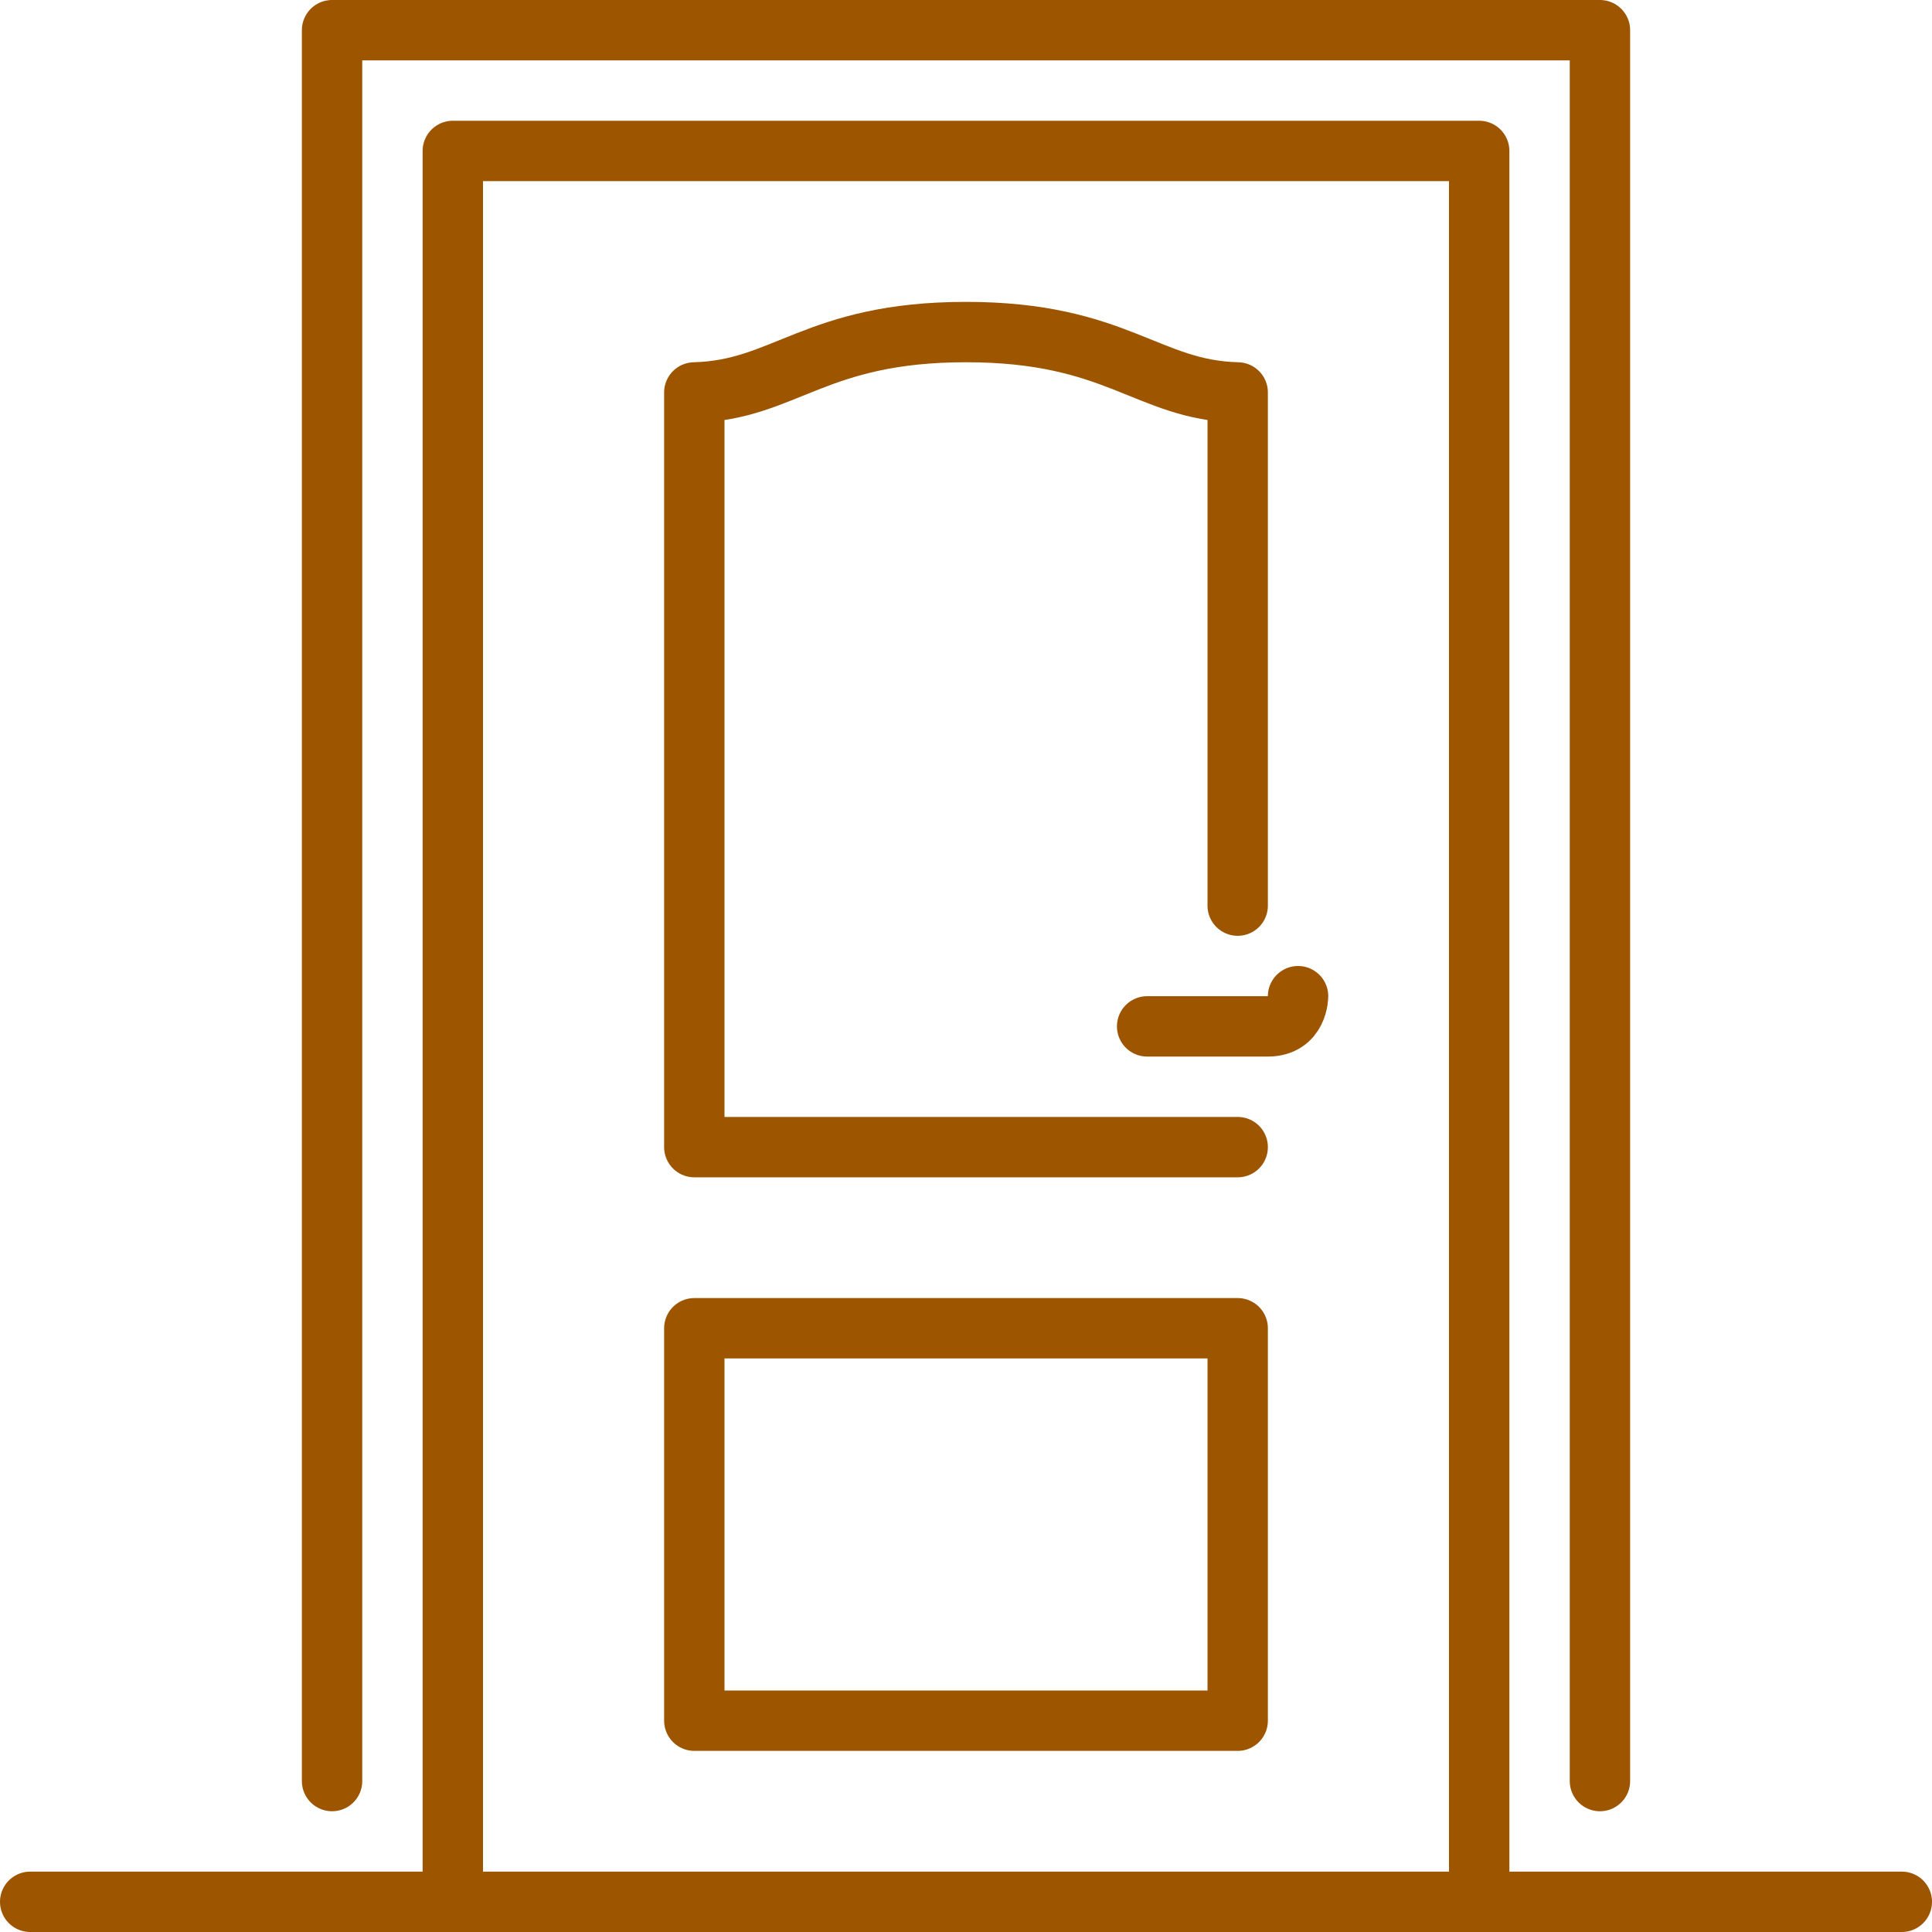 <?xml version="1.0" encoding="UTF-8"?>
<svg id="Ebene_2" xmlns="http://www.w3.org/2000/svg" version="1.1" viewBox="0 0 256 256">
  <!-- Generator: Adobe Illustrator 29.1.0, SVG Export Plug-In . SVG Version: 2.1.0 Build 142)  -->
  <defs>
    <style>
      .st0 {
        fill: none;
        stroke: #9d5500;
        stroke-linecap: round;
        stroke-linejoin: round;
        stroke-width: 8px;
      }
    </style>
  </defs>
  <g id="Capa_1">
    <g id="door_carpentry">
      <line class="st0" x1="4" y1="252" x2="252" y2="252"/>
      <path class="st0" d="M164,120V52c-12-.3-16-8-36-8s-24,7.7-36,8v100h72"/>
      <path class="st0" d="M128,176h-36v52h72v-52h-36Z"/>
      <polyline class="st0" points="60 252 60 20 196 20 196 252"/>
      <polyline class="st0" points="44 236 44 4 212 4 212 236"/>
      <path class="st0" d="M172,132s0,4-4,4h-16"/>
    </g>
  </g>
</svg>